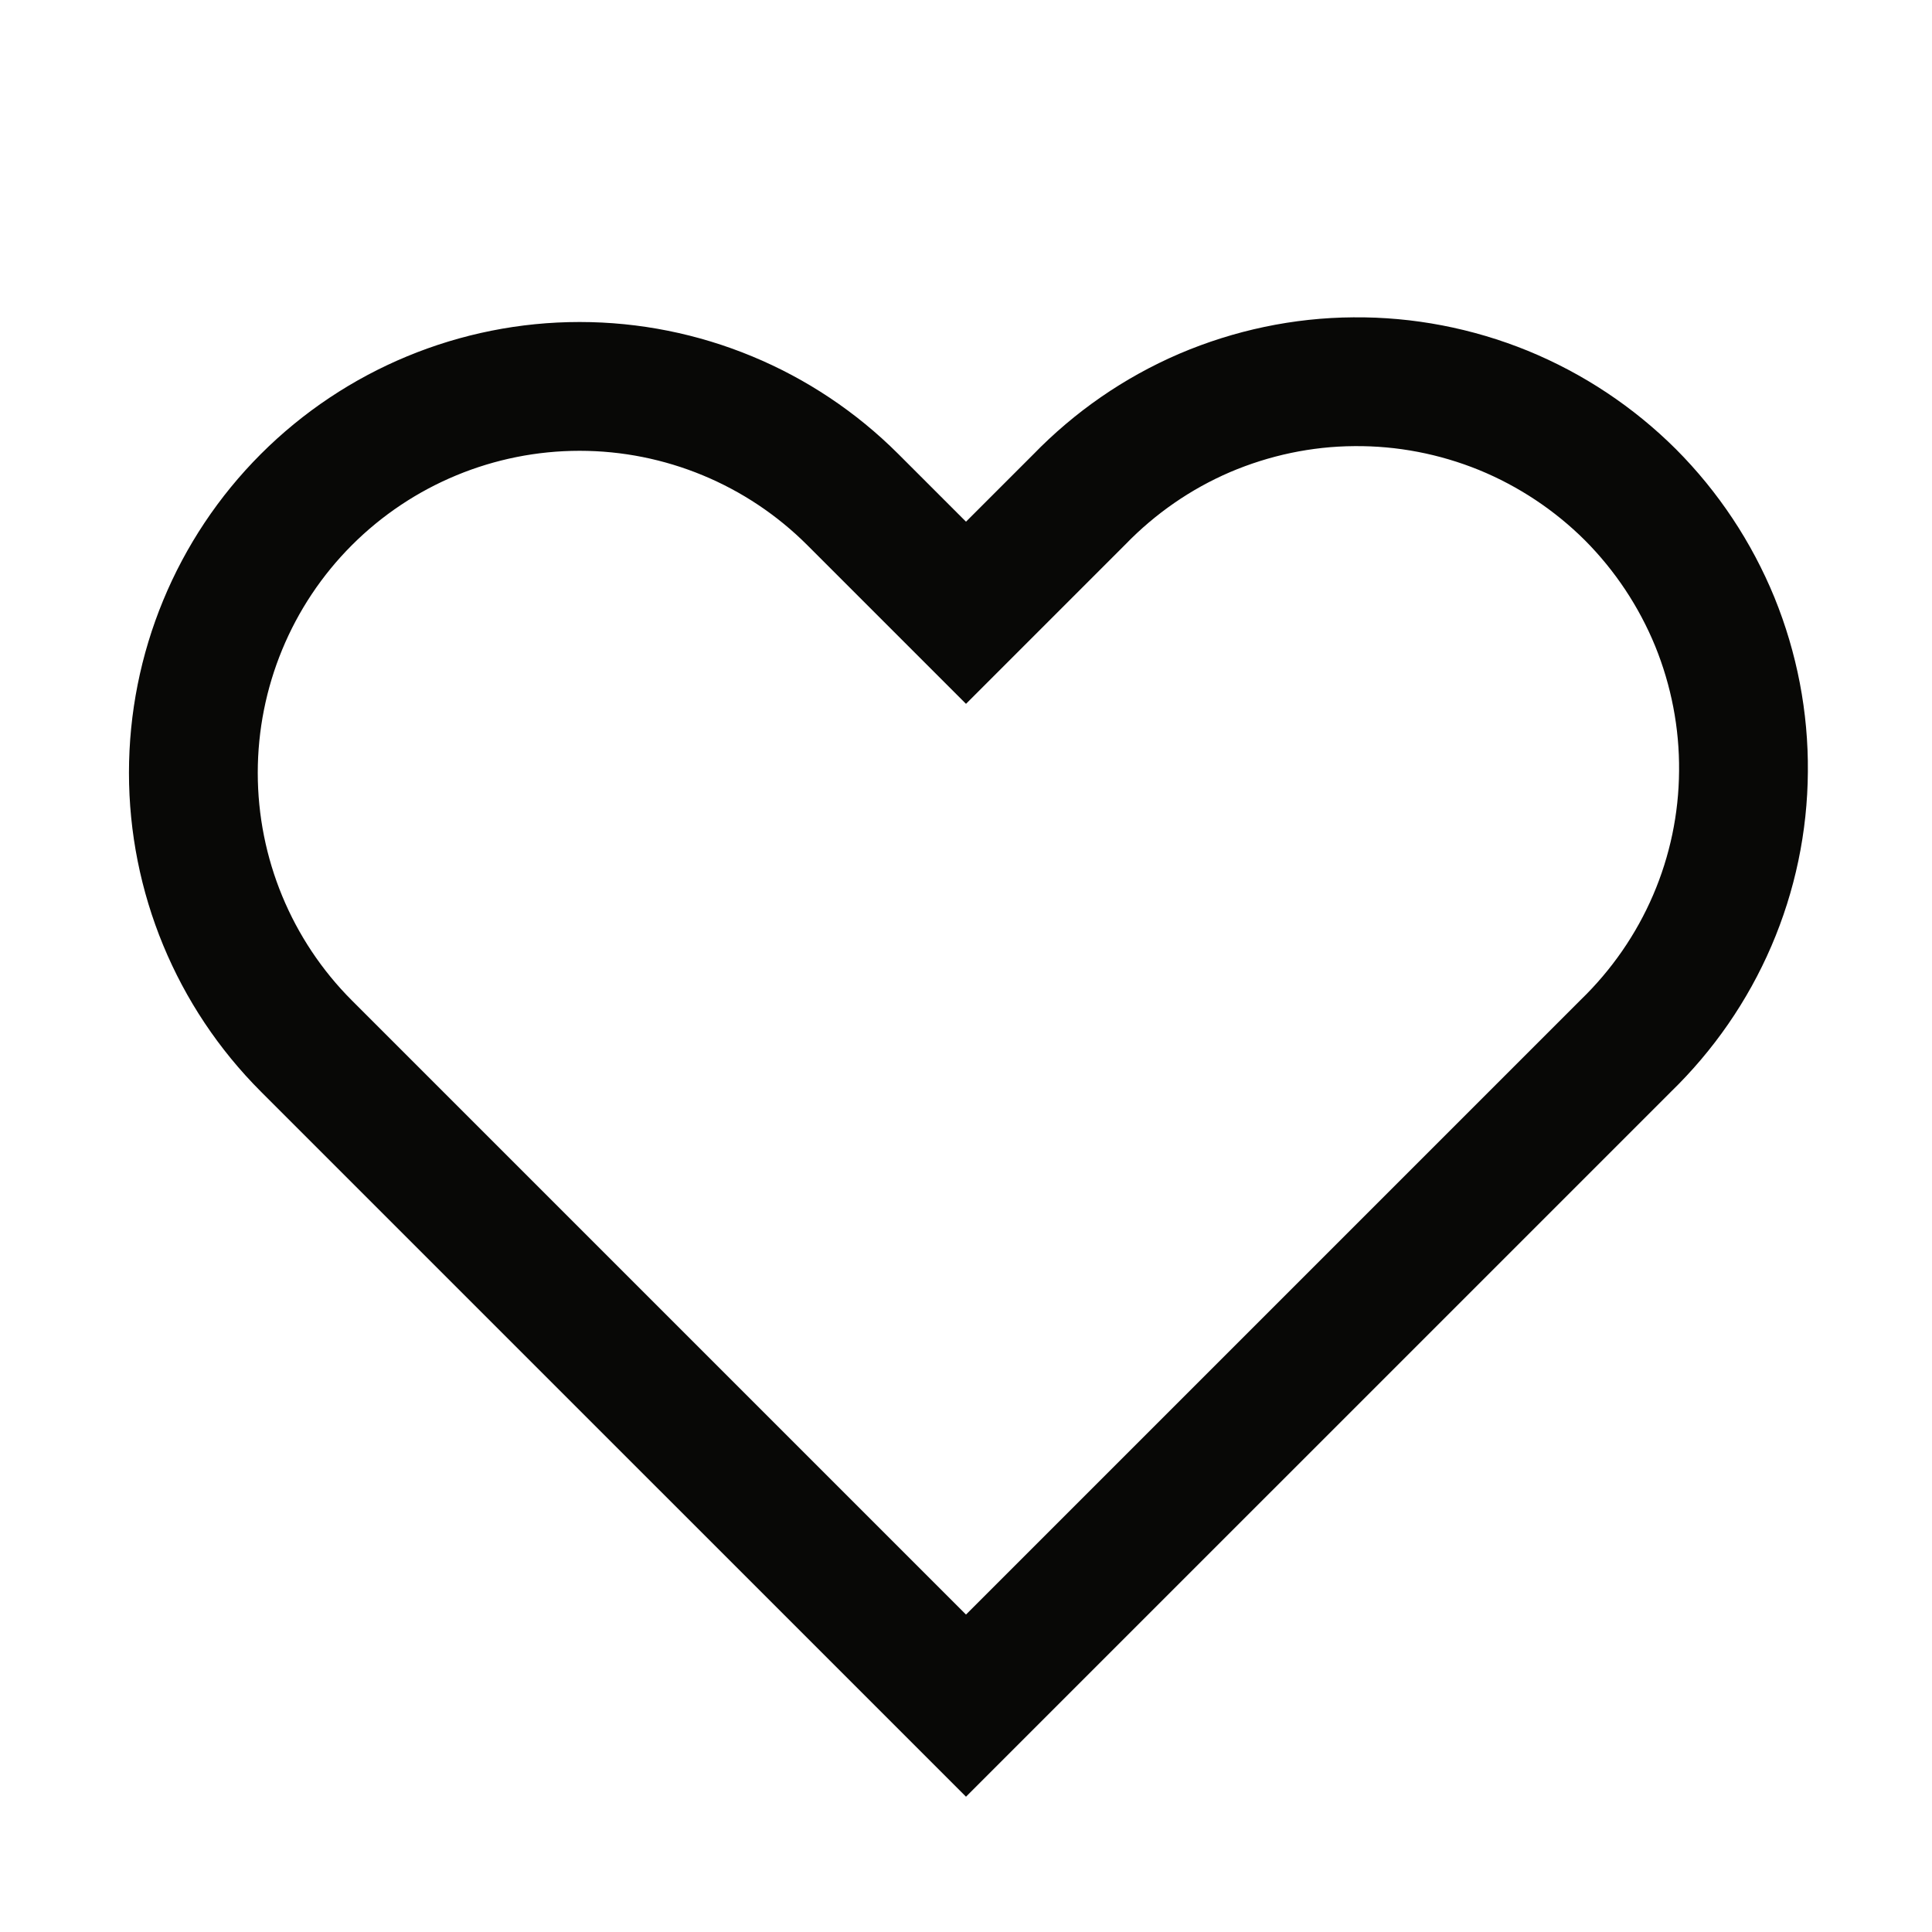 <svg xmlns="http://www.w3.org/2000/svg" fill="none" viewBox="0 0 12 12" height="12" width="12">
<path stroke-linecap="square" stroke-width="0.8" stroke="#080806" d="M1.903 3.103C2.353 2.653 2.964 2.4 3.6 2.4C4.236 2.4 4.847 2.653 5.297 3.103L6 3.806L6.703 3.103C6.925 2.874 7.189 2.691 7.482 2.565C7.775 2.44 8.09 2.373 8.409 2.371C8.727 2.368 9.043 2.429 9.338 2.549C9.633 2.67 9.901 2.848 10.127 3.073C10.352 3.299 10.53 3.567 10.651 3.862C10.771 4.157 10.832 4.473 10.829 4.791C10.827 5.11 10.761 5.425 10.635 5.718C10.509 6.011 10.326 6.275 10.097 6.497L6 10.594L1.903 6.497C1.453 6.047 1.201 5.436 1.201 4.8C1.201 4.164 1.453 3.553 1.903 3.103V3.103Z" clip-rule="evenodd" fill-rule="evenodd"></path>
</svg>
